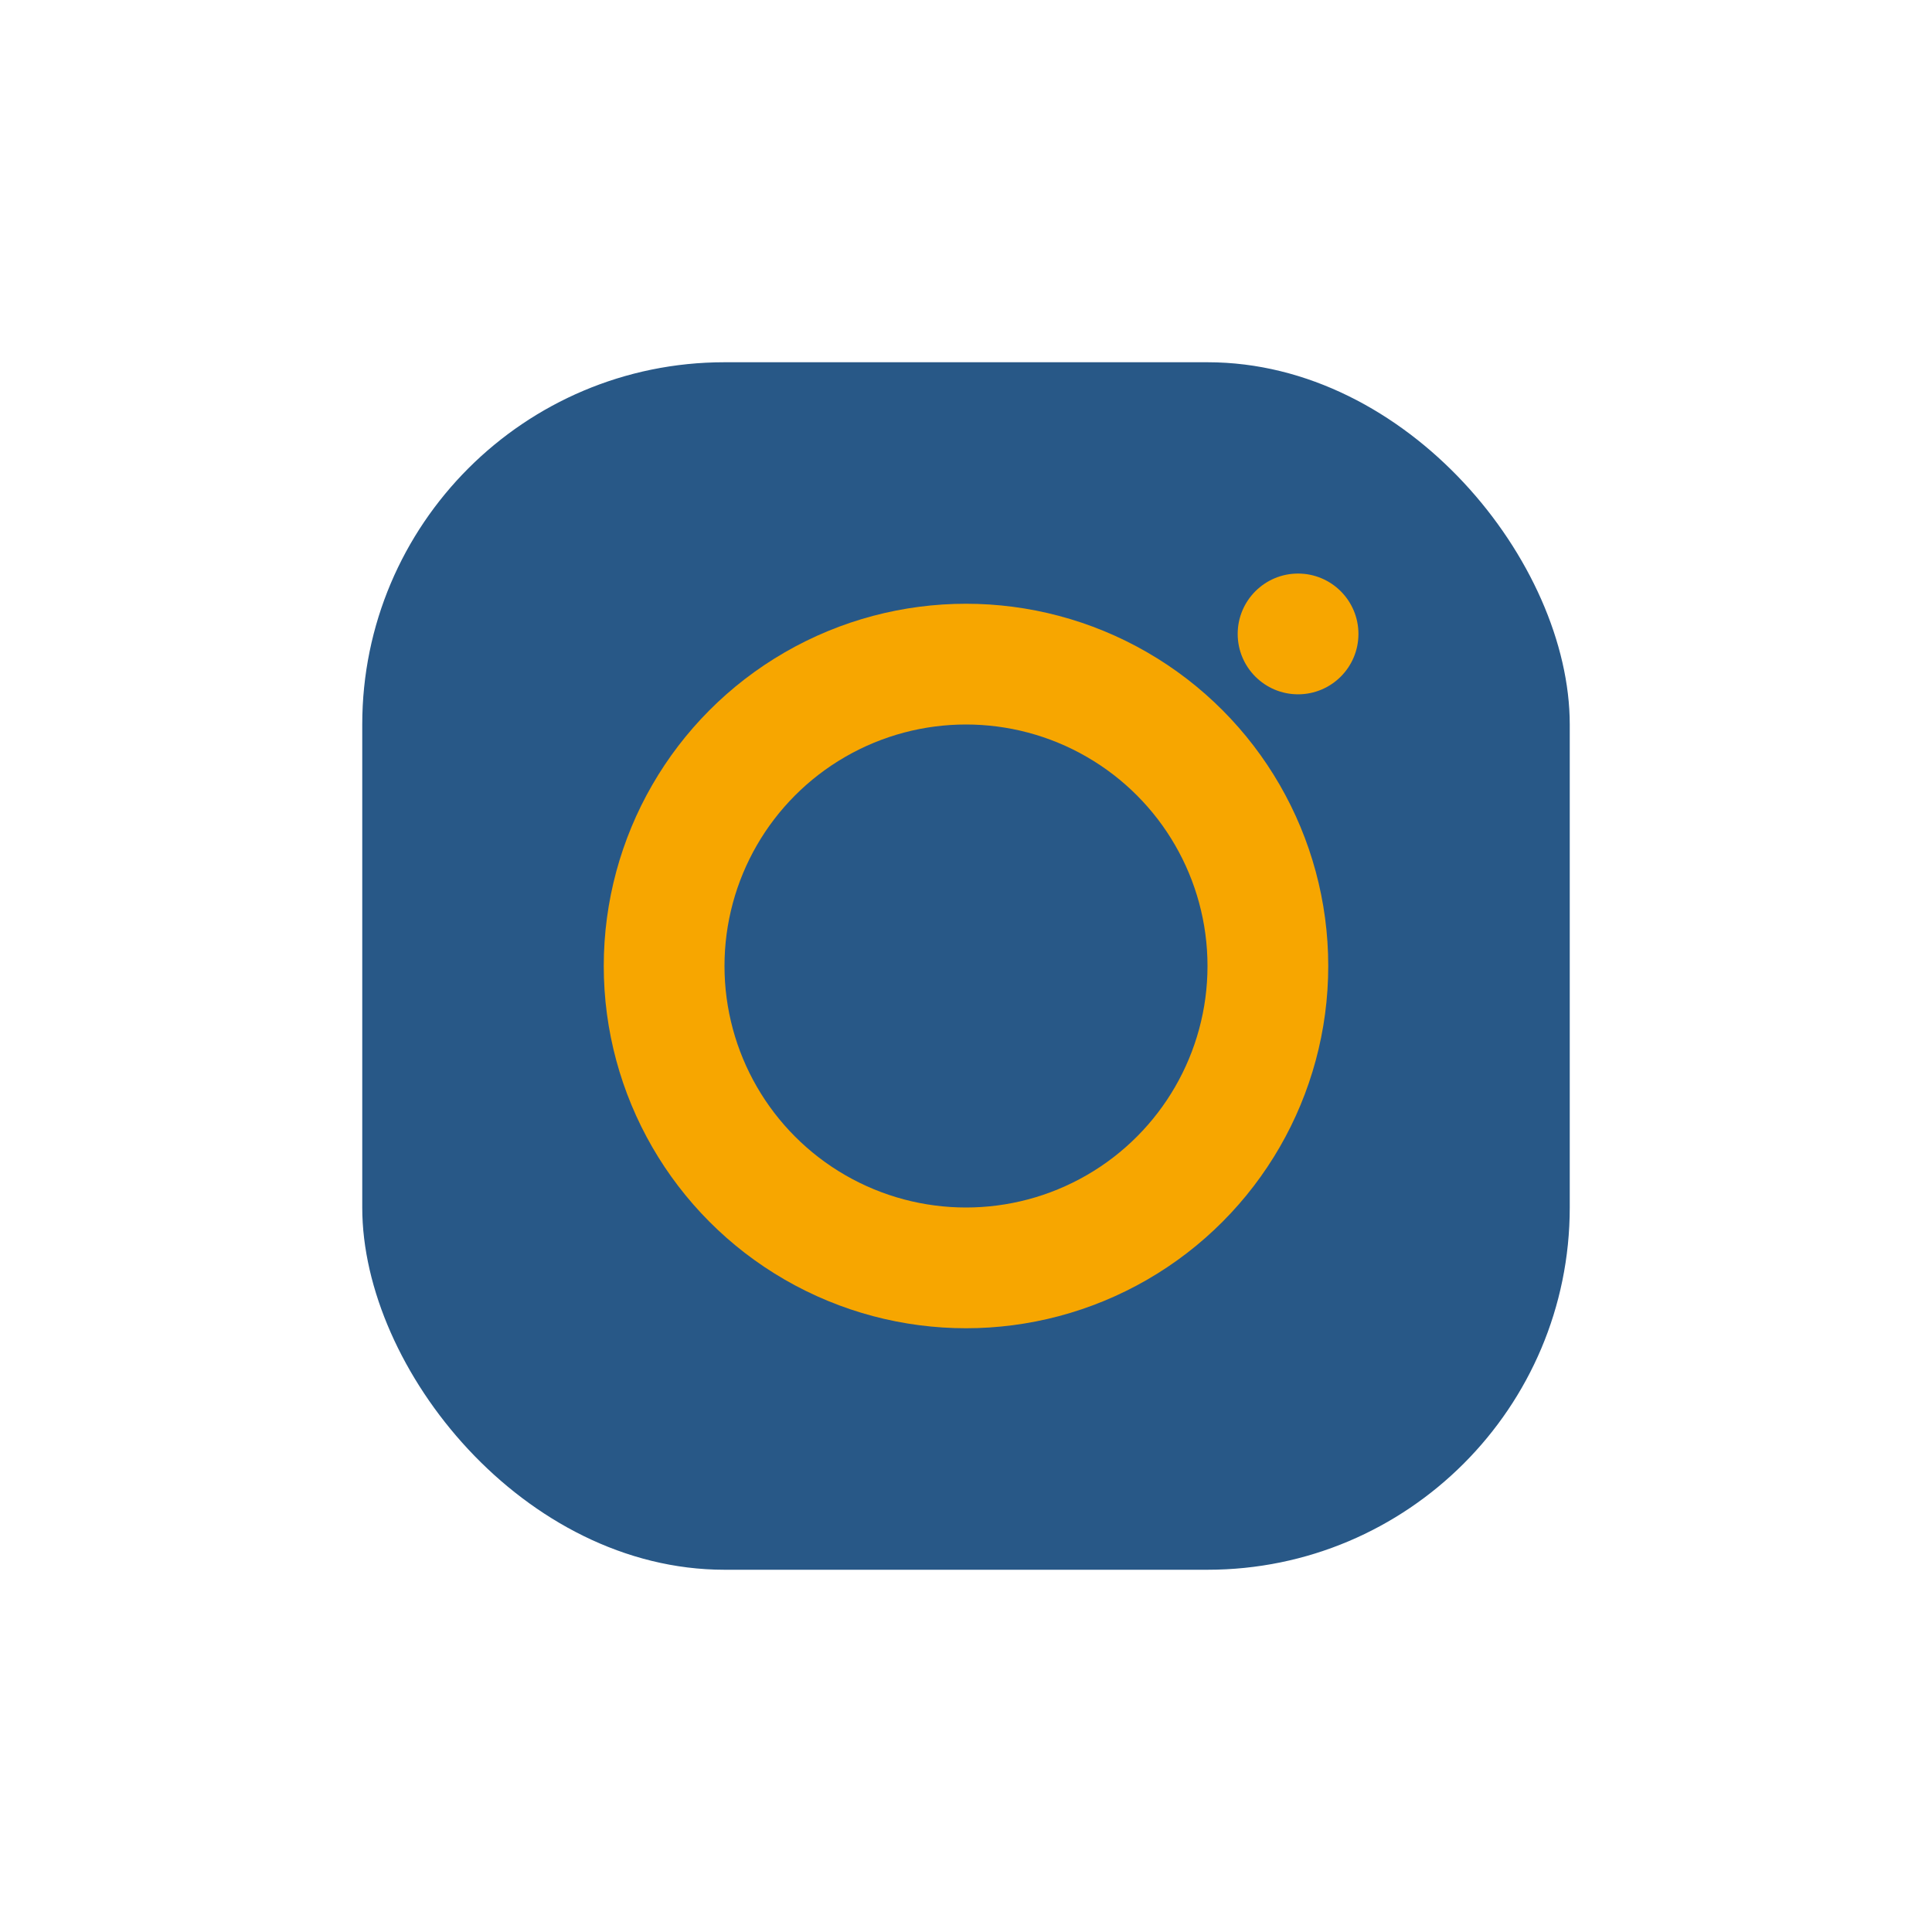 <?xml version="1.0" encoding="UTF-8"?>
<svg xmlns="http://www.w3.org/2000/svg" width="32" height="32" viewBox="0 0 32 32"><rect x="6" y="6" width="20" height="20" rx="6" fill="#285887"/><circle cx="16" cy="16" r="5" fill="none" stroke="#F7A600" stroke-width="2"/><circle cx="21.5" cy="10.5" r="1" fill="#F7A600"/></svg>